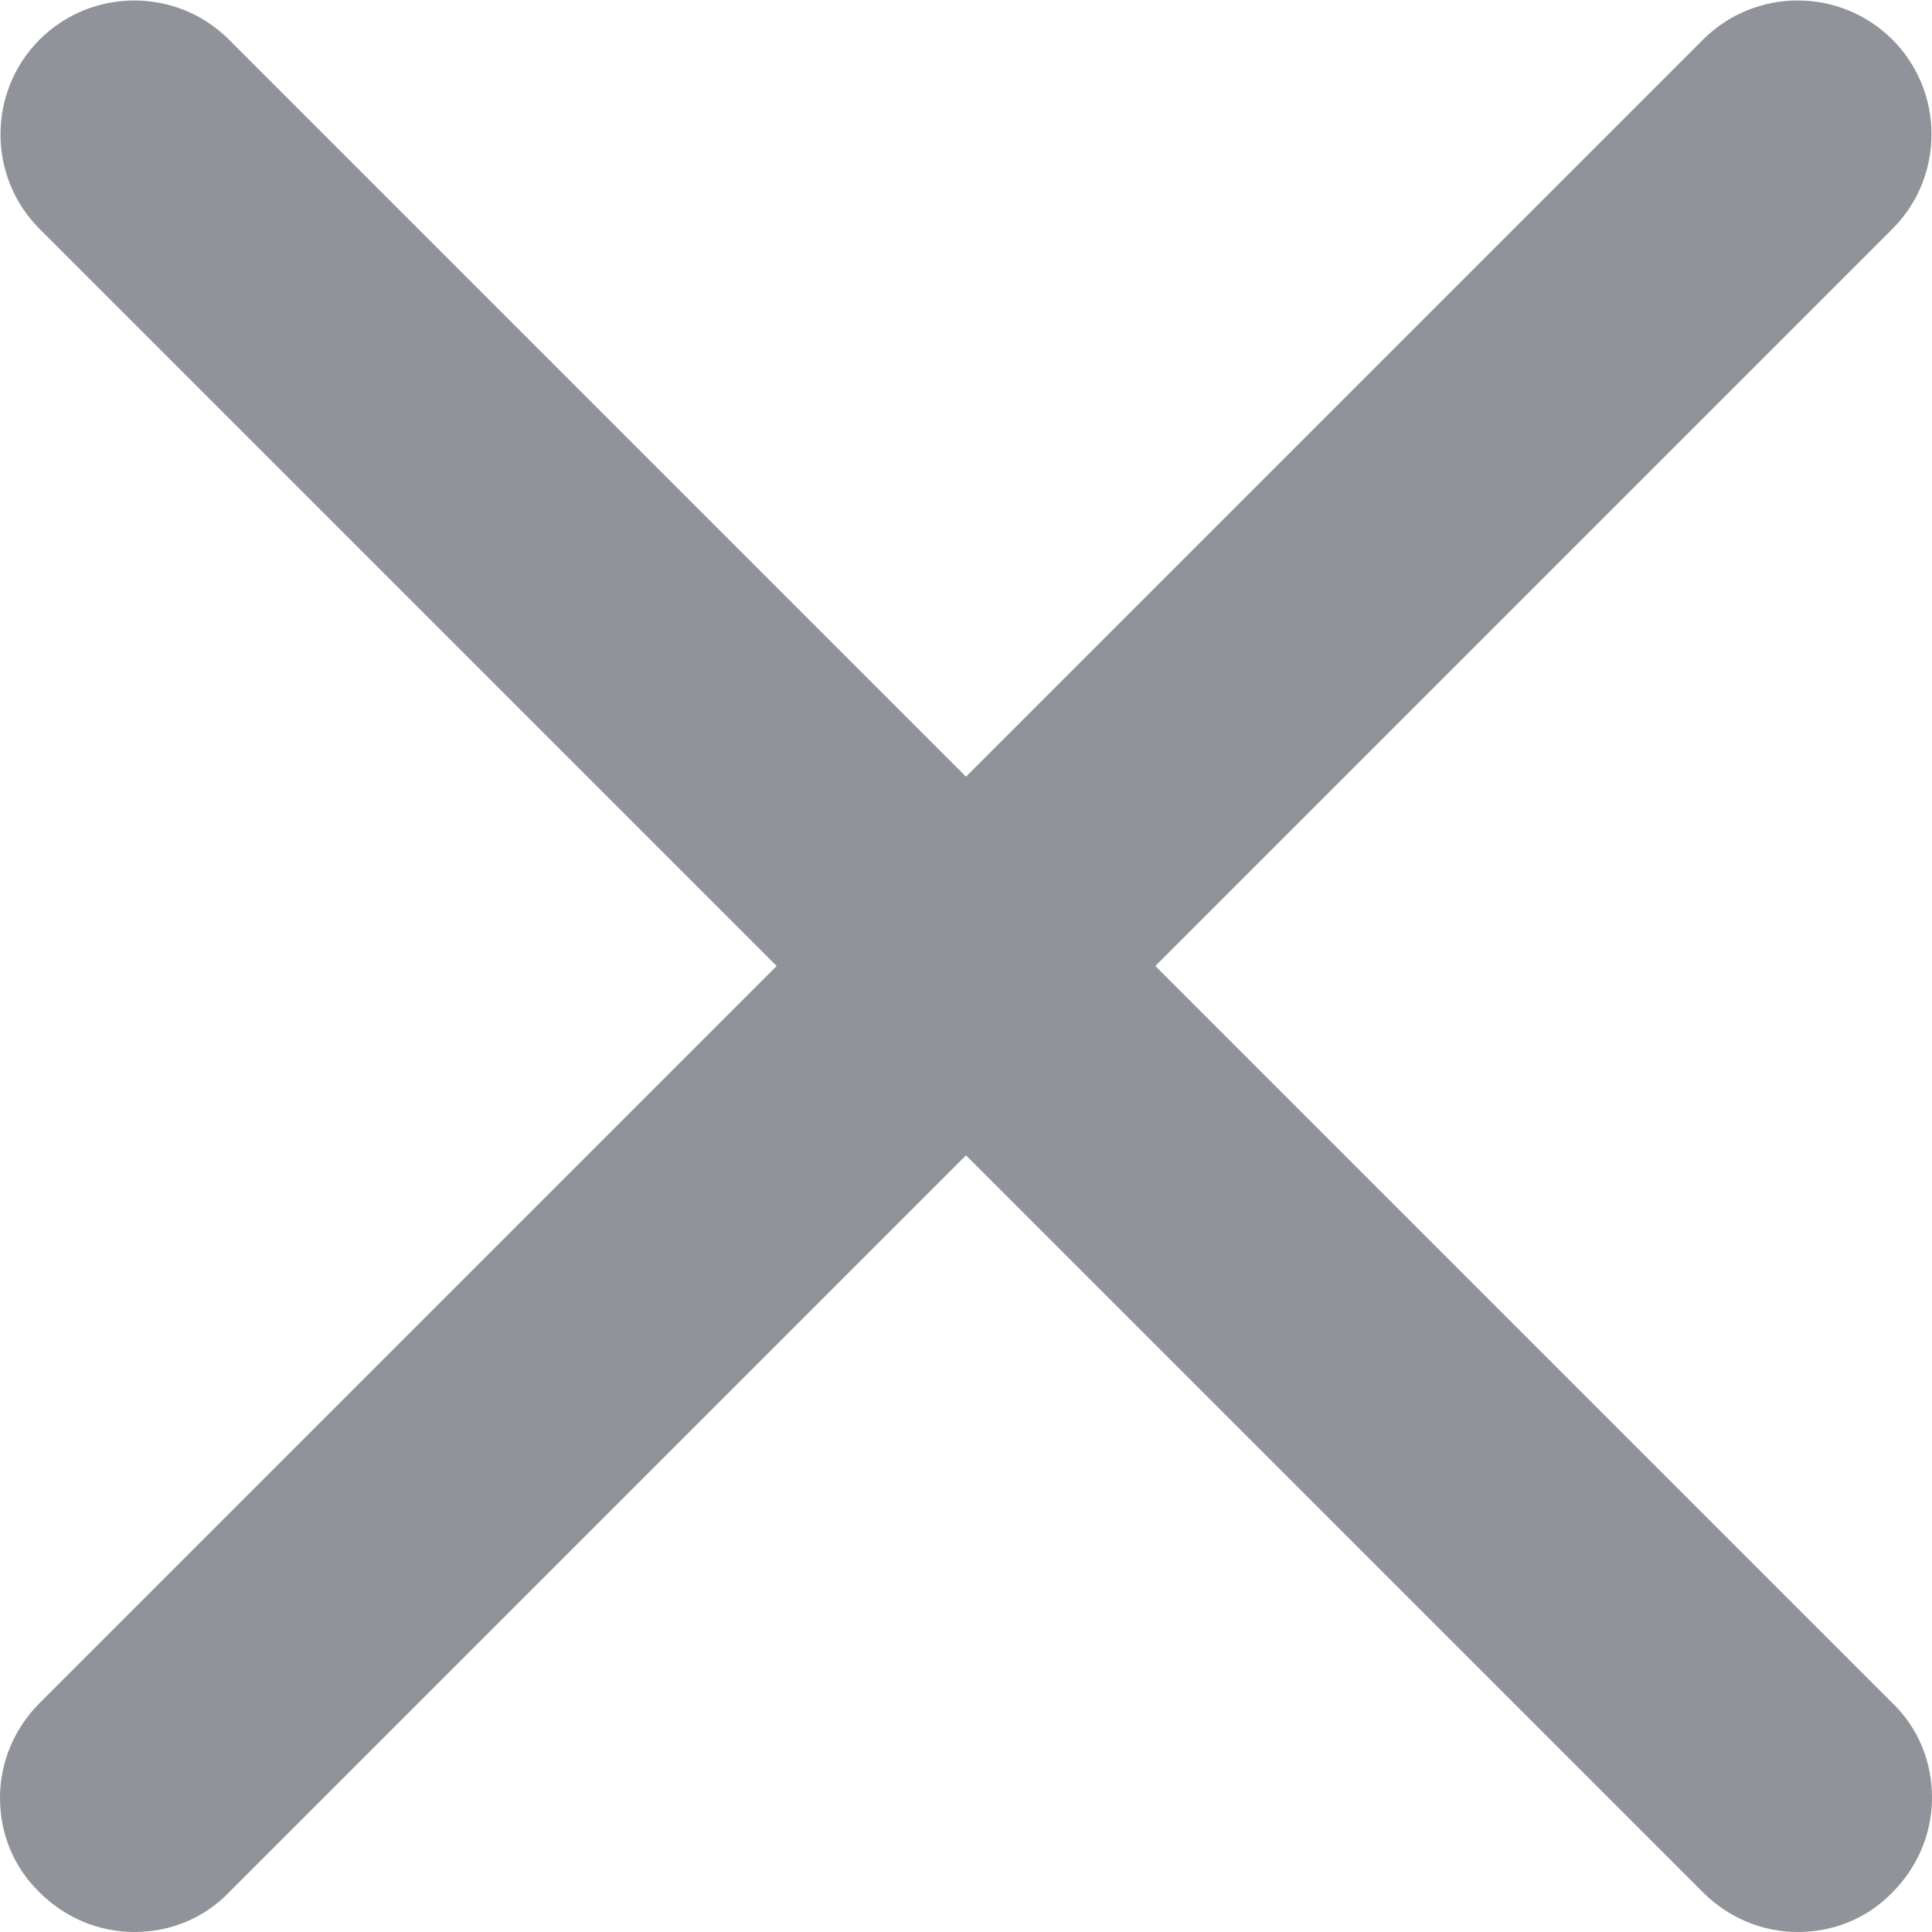 <?xml version="1.0" standalone="no"?><!DOCTYPE svg PUBLIC "-//W3C//DTD SVG 1.1//EN" "http://www.w3.org/Graphics/SVG/1.1/DTD/svg11.dtd"><svg t="1613642331143" class="icon" viewBox="0 0 1024 1024" version="1.1" xmlns="http://www.w3.org/2000/svg" p-id="3178" xmlns:xlink="http://www.w3.org/1999/xlink" width="200" height="200"><defs><style type="text/css"></style></defs><path d="M1003.008 902.656L612.352 512l390.656-390.656c27.648-27.648 27.648-72.704 0-100.352-27.648-27.648-72.704-27.648-100.352 0L512 411.648 121.344 20.992c-27.648-27.648-72.704-27.648-100.352 0-27.648 27.648-27.648 72.704 0 100.352L411.648 512 20.992 902.656c-13.312 13.312-20.992 31.232-20.992 50.176 0 18.944 7.168 36.864 20.992 50.176 13.312 13.312 31.232 20.992 50.176 20.992 18.944 0 36.864-7.168 50.176-20.992l390.656-390.656 390.656 390.656c13.312 13.312 31.232 20.992 50.176 20.992 18.944 0 36.864-7.168 50.176-20.992 13.312-13.312 20.992-31.232 20.992-50.176 0-18.944-7.168-36.864-20.992-50.176z" p-id="3179" fill="#909399"></path></svg>